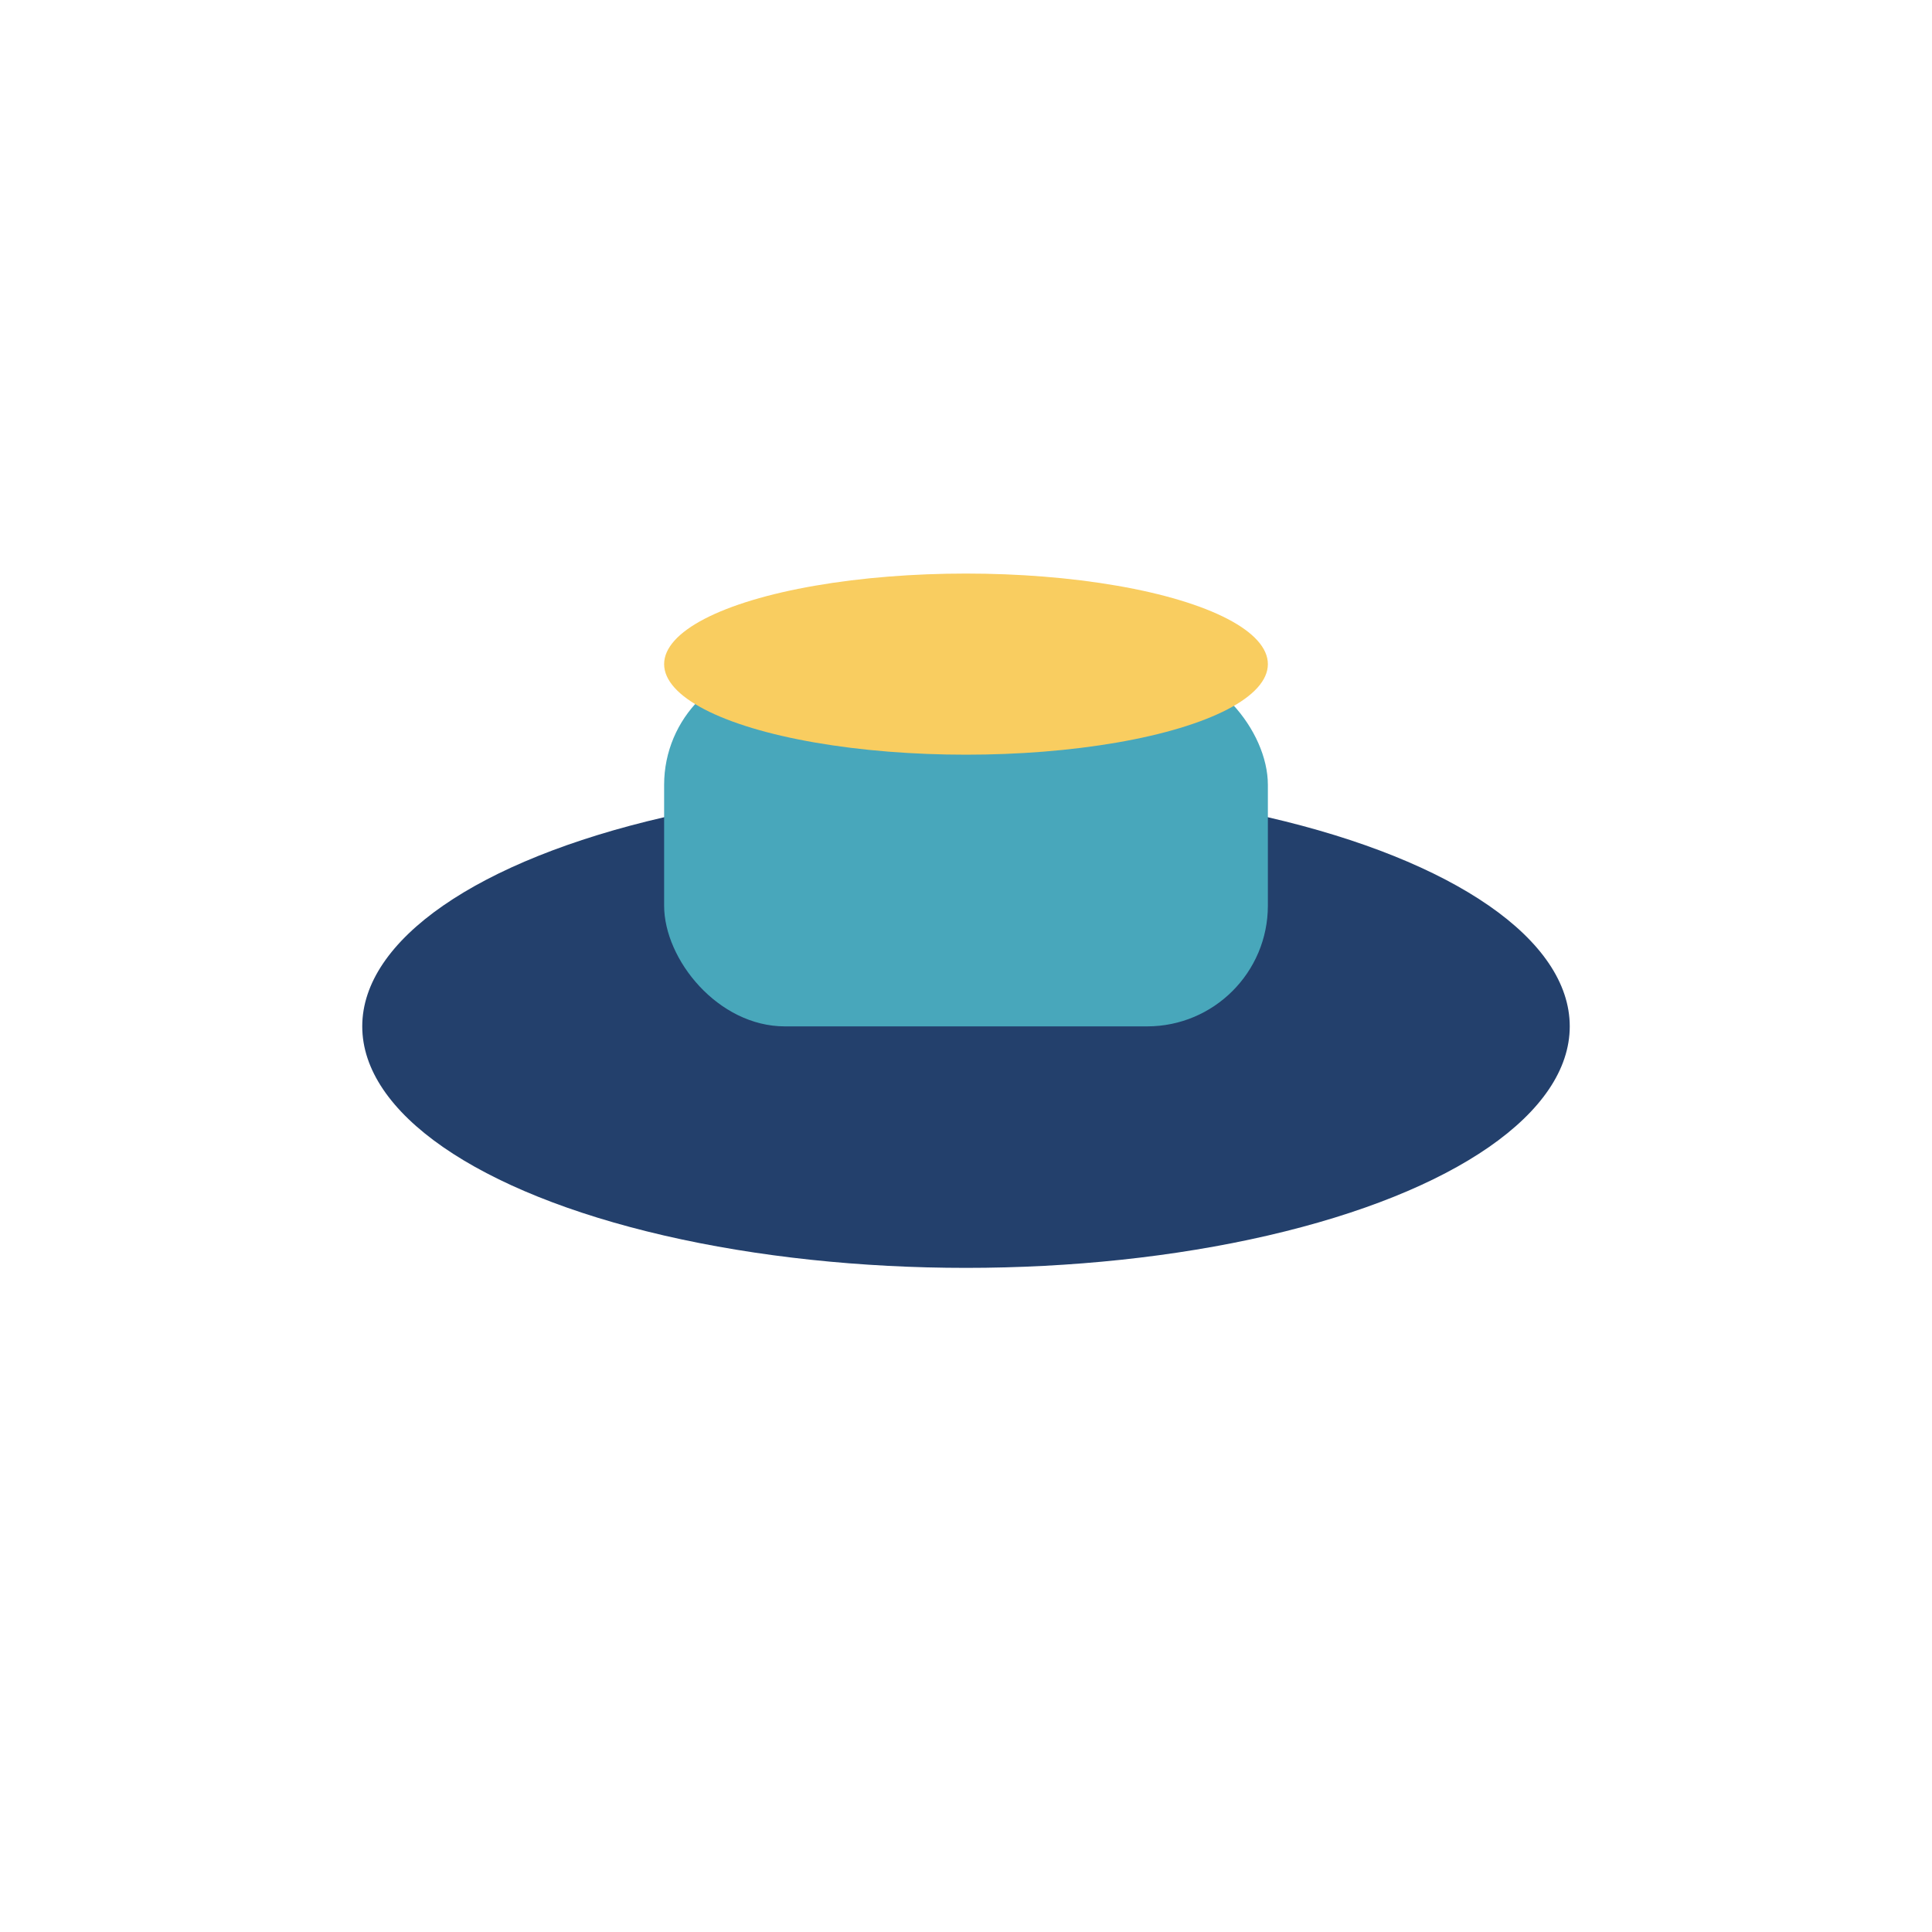 <?xml version="1.0" encoding="UTF-8"?>
<svg xmlns="http://www.w3.org/2000/svg" width="32" height="32" viewBox="0 0 32 32"><ellipse cx="16" cy="17" rx="10" ry="4" fill="#23406c"/><rect x="11" y="11" width="10" height="6" rx="2" fill="#48a7bb"/><ellipse cx="16" cy="11" rx="5" ry="1.5" fill="#f9cd60"/></svg>